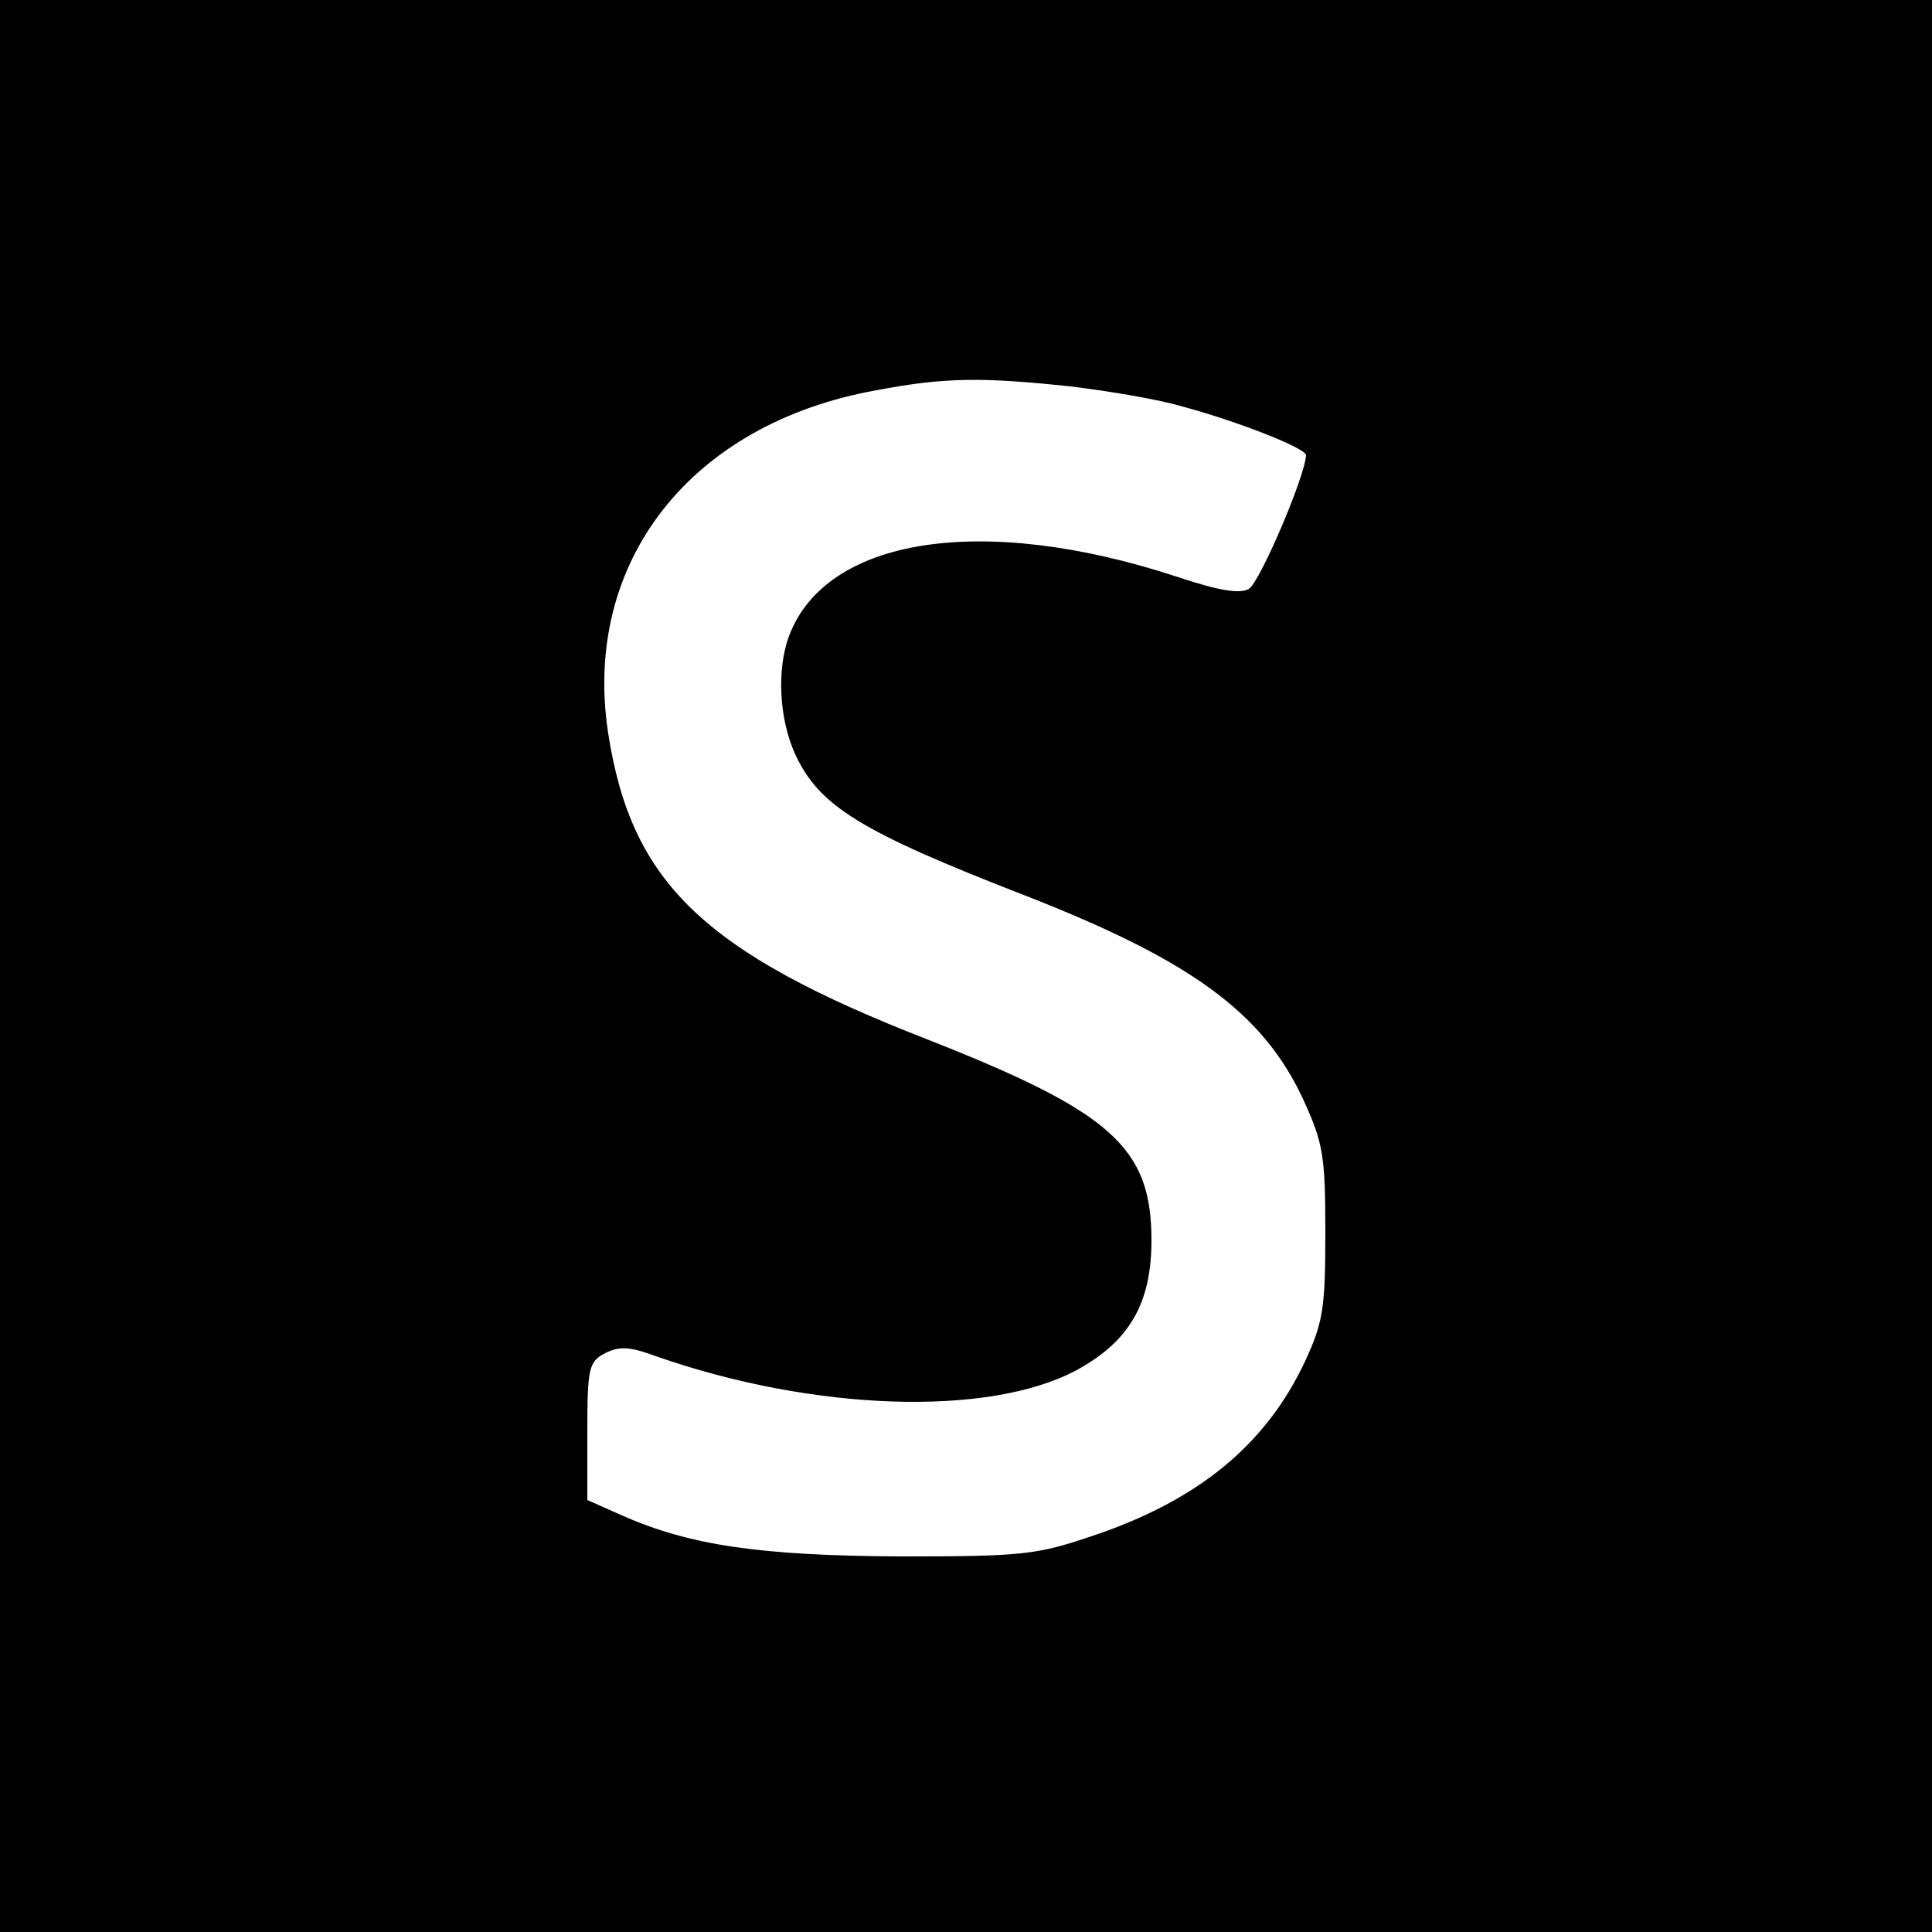 <?xml version="1.0" standalone="no"?>
<!DOCTYPE svg PUBLIC "-//W3C//DTD SVG 20010904//EN"
 "http://www.w3.org/TR/2001/REC-SVG-20010904/DTD/svg10.dtd">
<svg version="1.0" xmlns="http://www.w3.org/2000/svg"
 width="250pt" height="250pt" viewBox="0 0 250 250"
 preserveAspectRatio="xMidYMid meet">
<g transform="translate(0,250) scale(0.1,-0.1)"
fill="#000000" stroke="none">
<path d="M0 1250 l0 -1250 1250 0 1250 0 0 1250 0 1250 -1250 0 -1250 0 0
-1250z m1385 750 c50 -6 115 -17 145 -26 71 -19 160 -54 160 -63 -1 -27 -60
-165 -74 -173 -12 -7 -40 -2 -94 16 -250 82 -453 51 -501 -77 -16 -43 -13
-107 8 -153 31 -67 84 -100 298 -183 215 -84 308 -152 360 -265 25 -55 28 -71
28 -171 0 -98 -3 -116 -26 -166 -51 -109 -139 -181 -277 -227 -71 -24 -90 -26
-247 -26 -180 1 -272 14 -360 53 l-45 20 0 89 c0 82 2 90 23 101 18 9 31 9 66
-4 203 -71 430 -79 544 -18 68 37 97 86 97 168 0 120 -51 166 -290 260 -290
113 -383 203 -413 396 -34 221 106 401 347 444 89 17 138 17 251 5z"/>
</g>
</svg>
